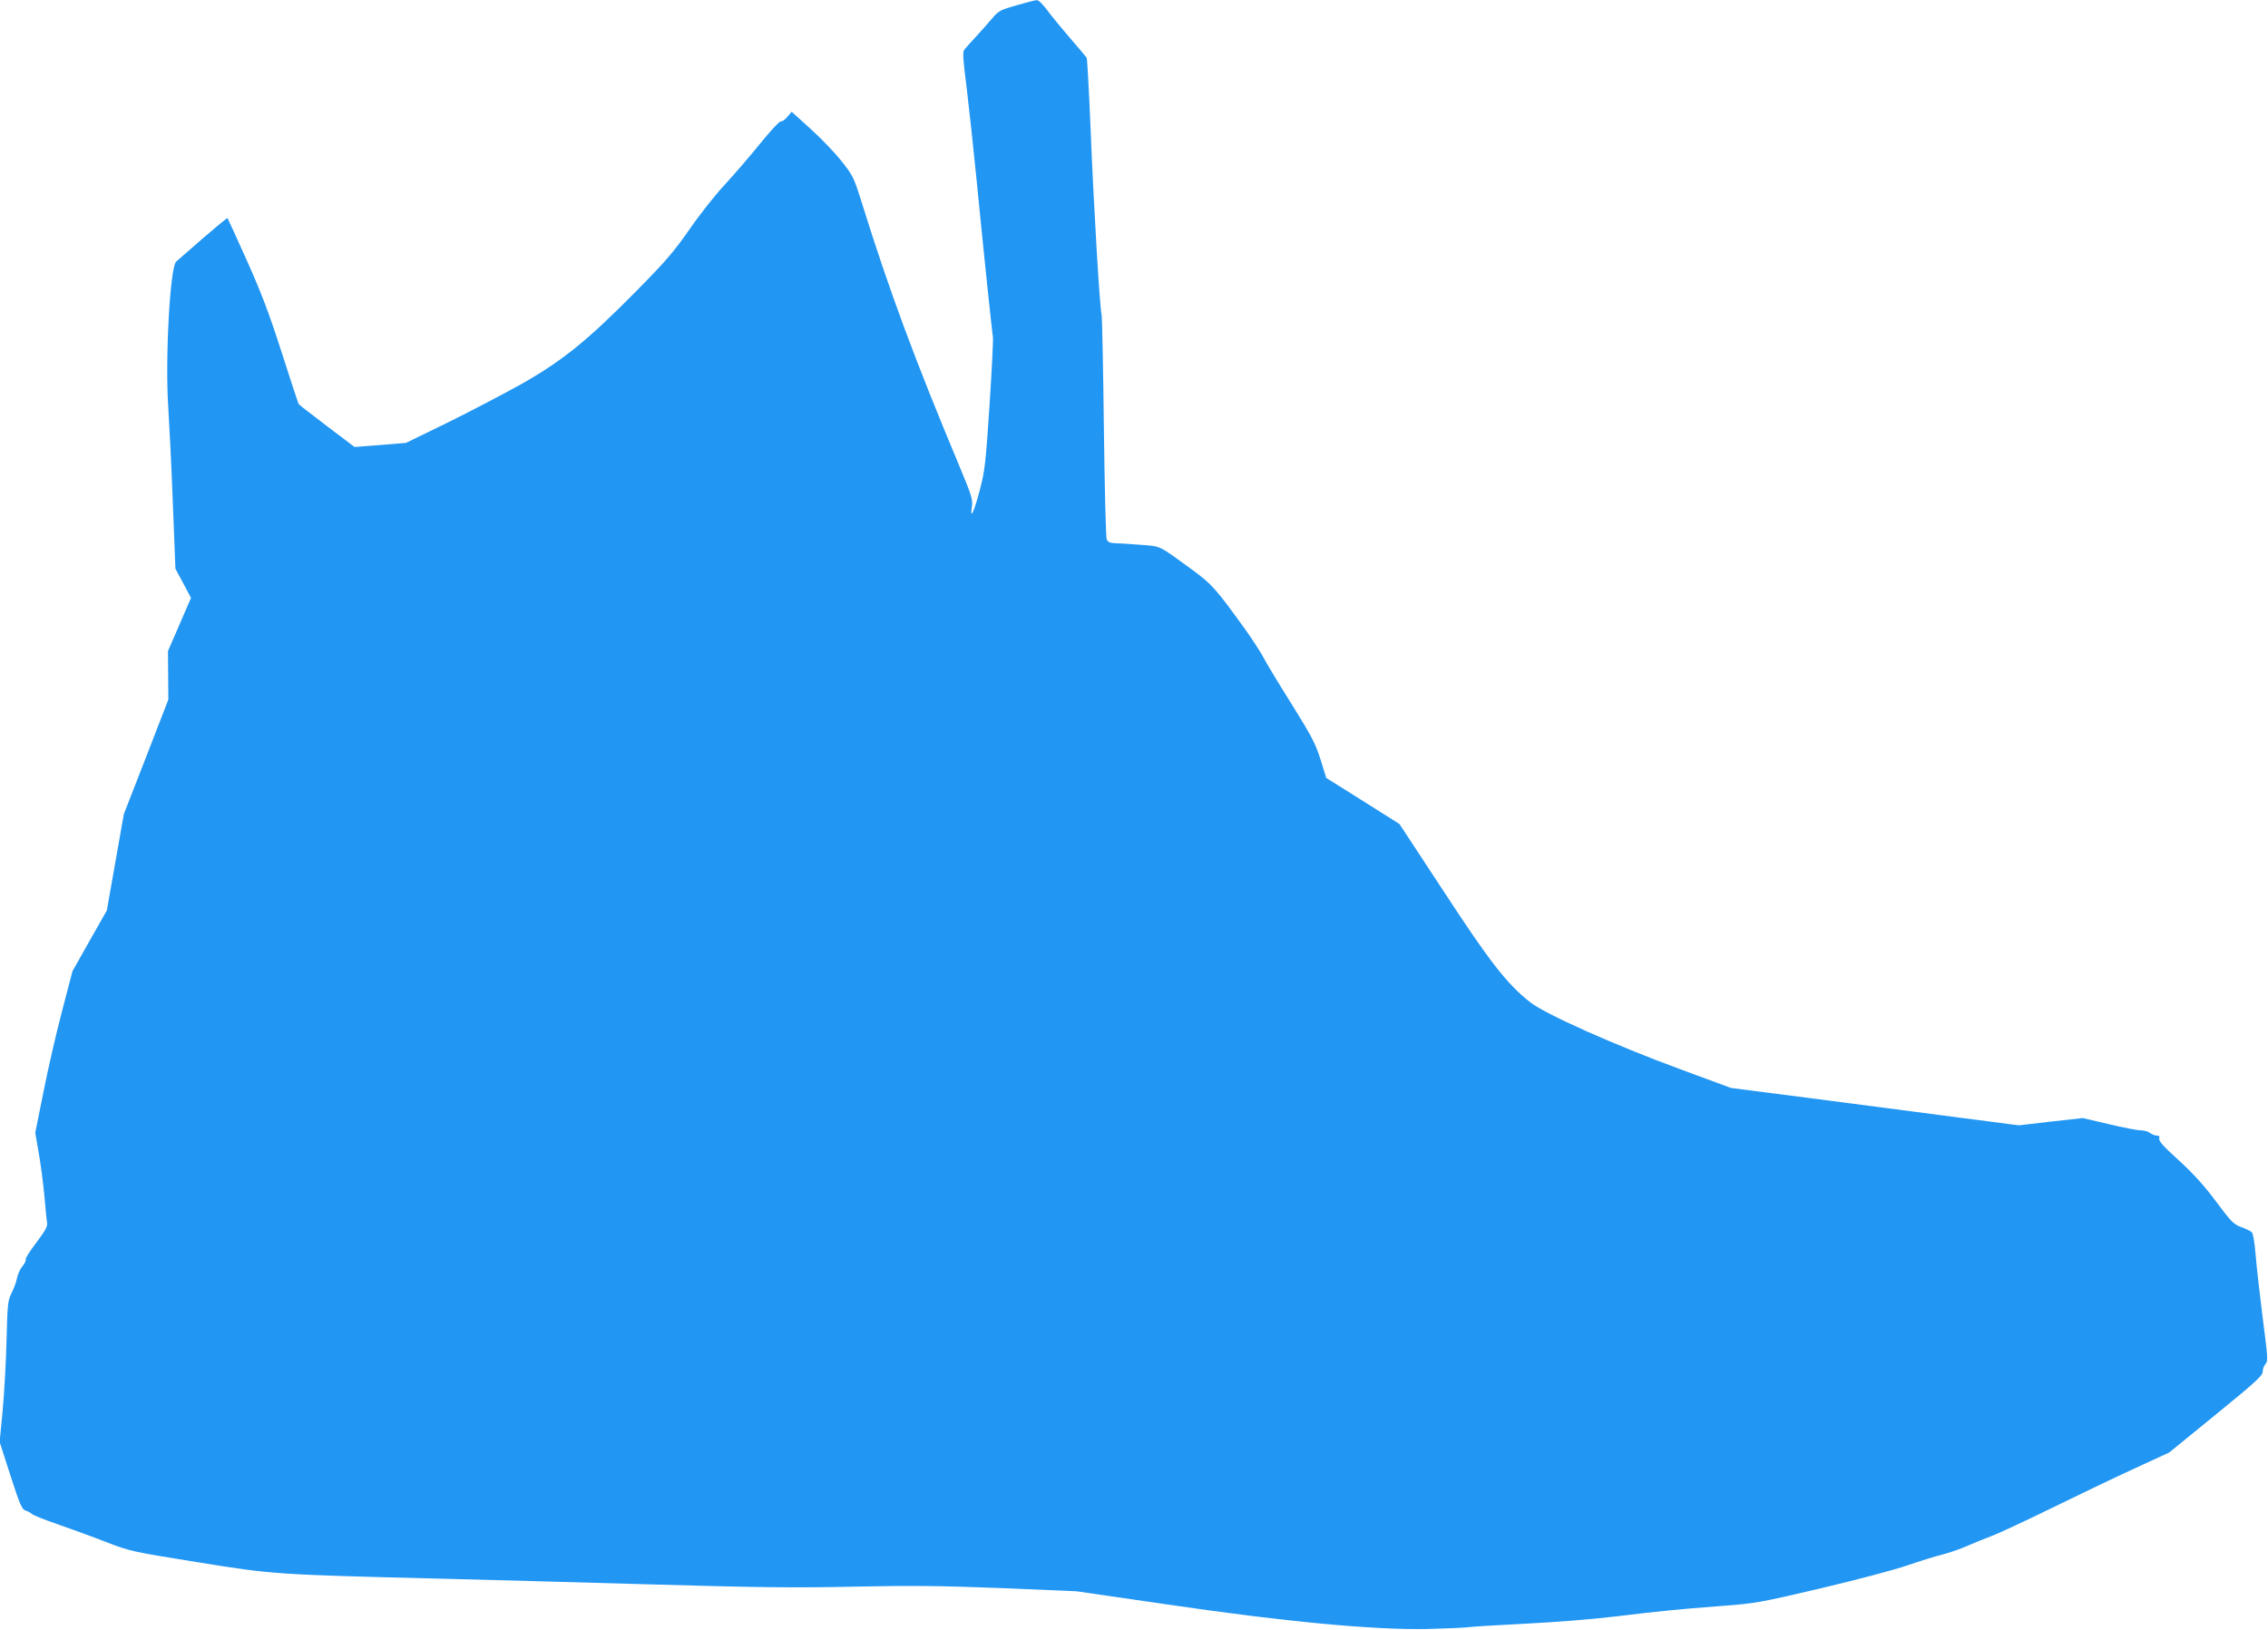 <?xml version="1.0" standalone="no"?>
<!DOCTYPE svg PUBLIC "-//W3C//DTD SVG 20010904//EN"
 "http://www.w3.org/TR/2001/REC-SVG-20010904/DTD/svg10.dtd">
<svg version="1.0" xmlns="http://www.w3.org/2000/svg"
 width="1280pt" height="920pt" viewBox="0 0 1280 920"
 preserveAspectRatio="xMidYMid meet">
<g transform="translate(0,920) scale(0.1,-0.1)"
fill="#2196f3" stroke="none">
<path d="M5737 9170 c-89 -25 -101 -31 -135 -71 -20 -24 -62 -71 -92 -104 -31
-33 -61 -67 -68 -76 -10 -13 -7 -55 13 -210 13 -107 38 -336 55 -509 38 -388
89 -879 94 -903 2 -10 -6 -181 -19 -380 -22 -331 -26 -372 -55 -482 -33 -126
-57 -176 -45 -95 6 41 -1 63 -75 240 -246 588 -391 978 -546 1475 -45 144 -50
154 -116 237 -38 48 -117 130 -175 182 l-105 95 -25 -29 c-13 -16 -29 -27 -36
-25 -7 2 -60 -55 -119 -128 -59 -73 -149 -177 -200 -232 -51 -55 -140 -167
-197 -250 -87 -125 -137 -183 -295 -343 -278 -282 -419 -397 -652 -529 -104
-58 -293 -157 -421 -220 l-232 -113 -145 -12 -145 -11 -156 118 c-86 65 -158
121 -160 125 -2 3 -45 134 -95 290 -71 221 -115 337 -197 520 -58 129 -107
237 -109 239 -2 2 -65 -50 -140 -115 -75 -66 -142 -124 -149 -130 -36 -28 -64
-561 -45 -829 5 -77 17 -312 25 -522 l15 -383 44 -82 44 -83 -65 -150 -65
-150 1 -137 1 -137 -125 -323 -126 -323 -48 -272 -48 -272 -97 -171 -97 -172
-59 -226 c-33 -125 -80 -330 -105 -457 l-46 -229 20 -116 c11 -63 25 -169 31
-235 6 -66 12 -134 15 -151 5 -26 -5 -44 -60 -118 -36 -47 -63 -90 -60 -95 3
-5 -5 -22 -18 -38 -13 -15 -27 -46 -31 -67 -4 -22 -18 -60 -31 -85 -21 -43
-23 -63 -28 -266 -3 -121 -13 -300 -22 -397 l-17 -177 61 -190 c52 -161 65
-191 84 -197 12 -3 29 -12 37 -20 9 -7 75 -34 146 -58 72 -25 193 -69 270 -99
137 -53 145 -55 519 -115 427 -69 443 -70 1375 -93 234 -6 763 -20 1175 -32
621 -18 820 -20 1155 -13 328 7 486 5 830 -8 l425 -18 510 -74 c665 -98 1170
-145 1469 -139 109 3 213 7 230 10 17 3 164 12 326 20 162 8 387 26 500 40
257 31 355 41 605 60 190 14 218 19 562 100 199 47 420 105 490 130 70 24 160
52 198 61 39 10 99 31 135 47 36 16 99 41 140 57 41 15 199 89 350 163 151 74
360 174 463 221 l189 87 264 215 c223 182 264 219 264 241 0 15 7 34 16 44 15
16 13 37 -16 261 -17 134 -35 294 -40 357 -6 71 -14 119 -22 126 -7 6 -34 20
-60 29 -42 15 -57 31 -142 145 -67 90 -129 158 -210 232 -84 76 -114 109 -110
122 4 12 0 17 -13 17 -11 0 -28 7 -39 15 -10 8 -35 15 -54 15 -19 0 -100 16
-180 35 l-145 34 -181 -20 -180 -21 -355 46 c-195 26 -560 73 -812 106 l-458
59 -287 106 c-372 137 -761 311 -845 377 -131 103 -226 224 -488 625 l-251
382 -206 130 -207 130 -32 103 c-28 89 -50 132 -163 313 -73 116 -145 235
-160 265 -16 30 -62 101 -102 157 -168 233 -187 254 -301 338 -192 140 -172
131 -294 140 -59 5 -124 9 -143 9 -25 1 -38 7 -44 21 -5 11 -12 297 -16 635
-4 338 -10 624 -13 635 -10 33 -46 637 -62 1049 -9 214 -19 394 -22 400 -4 6
-48 58 -98 116 -50 58 -108 129 -129 158 -21 28 -45 52 -54 51 -10 0 -61 -13
-115 -29z"/>
</g>
</svg>
